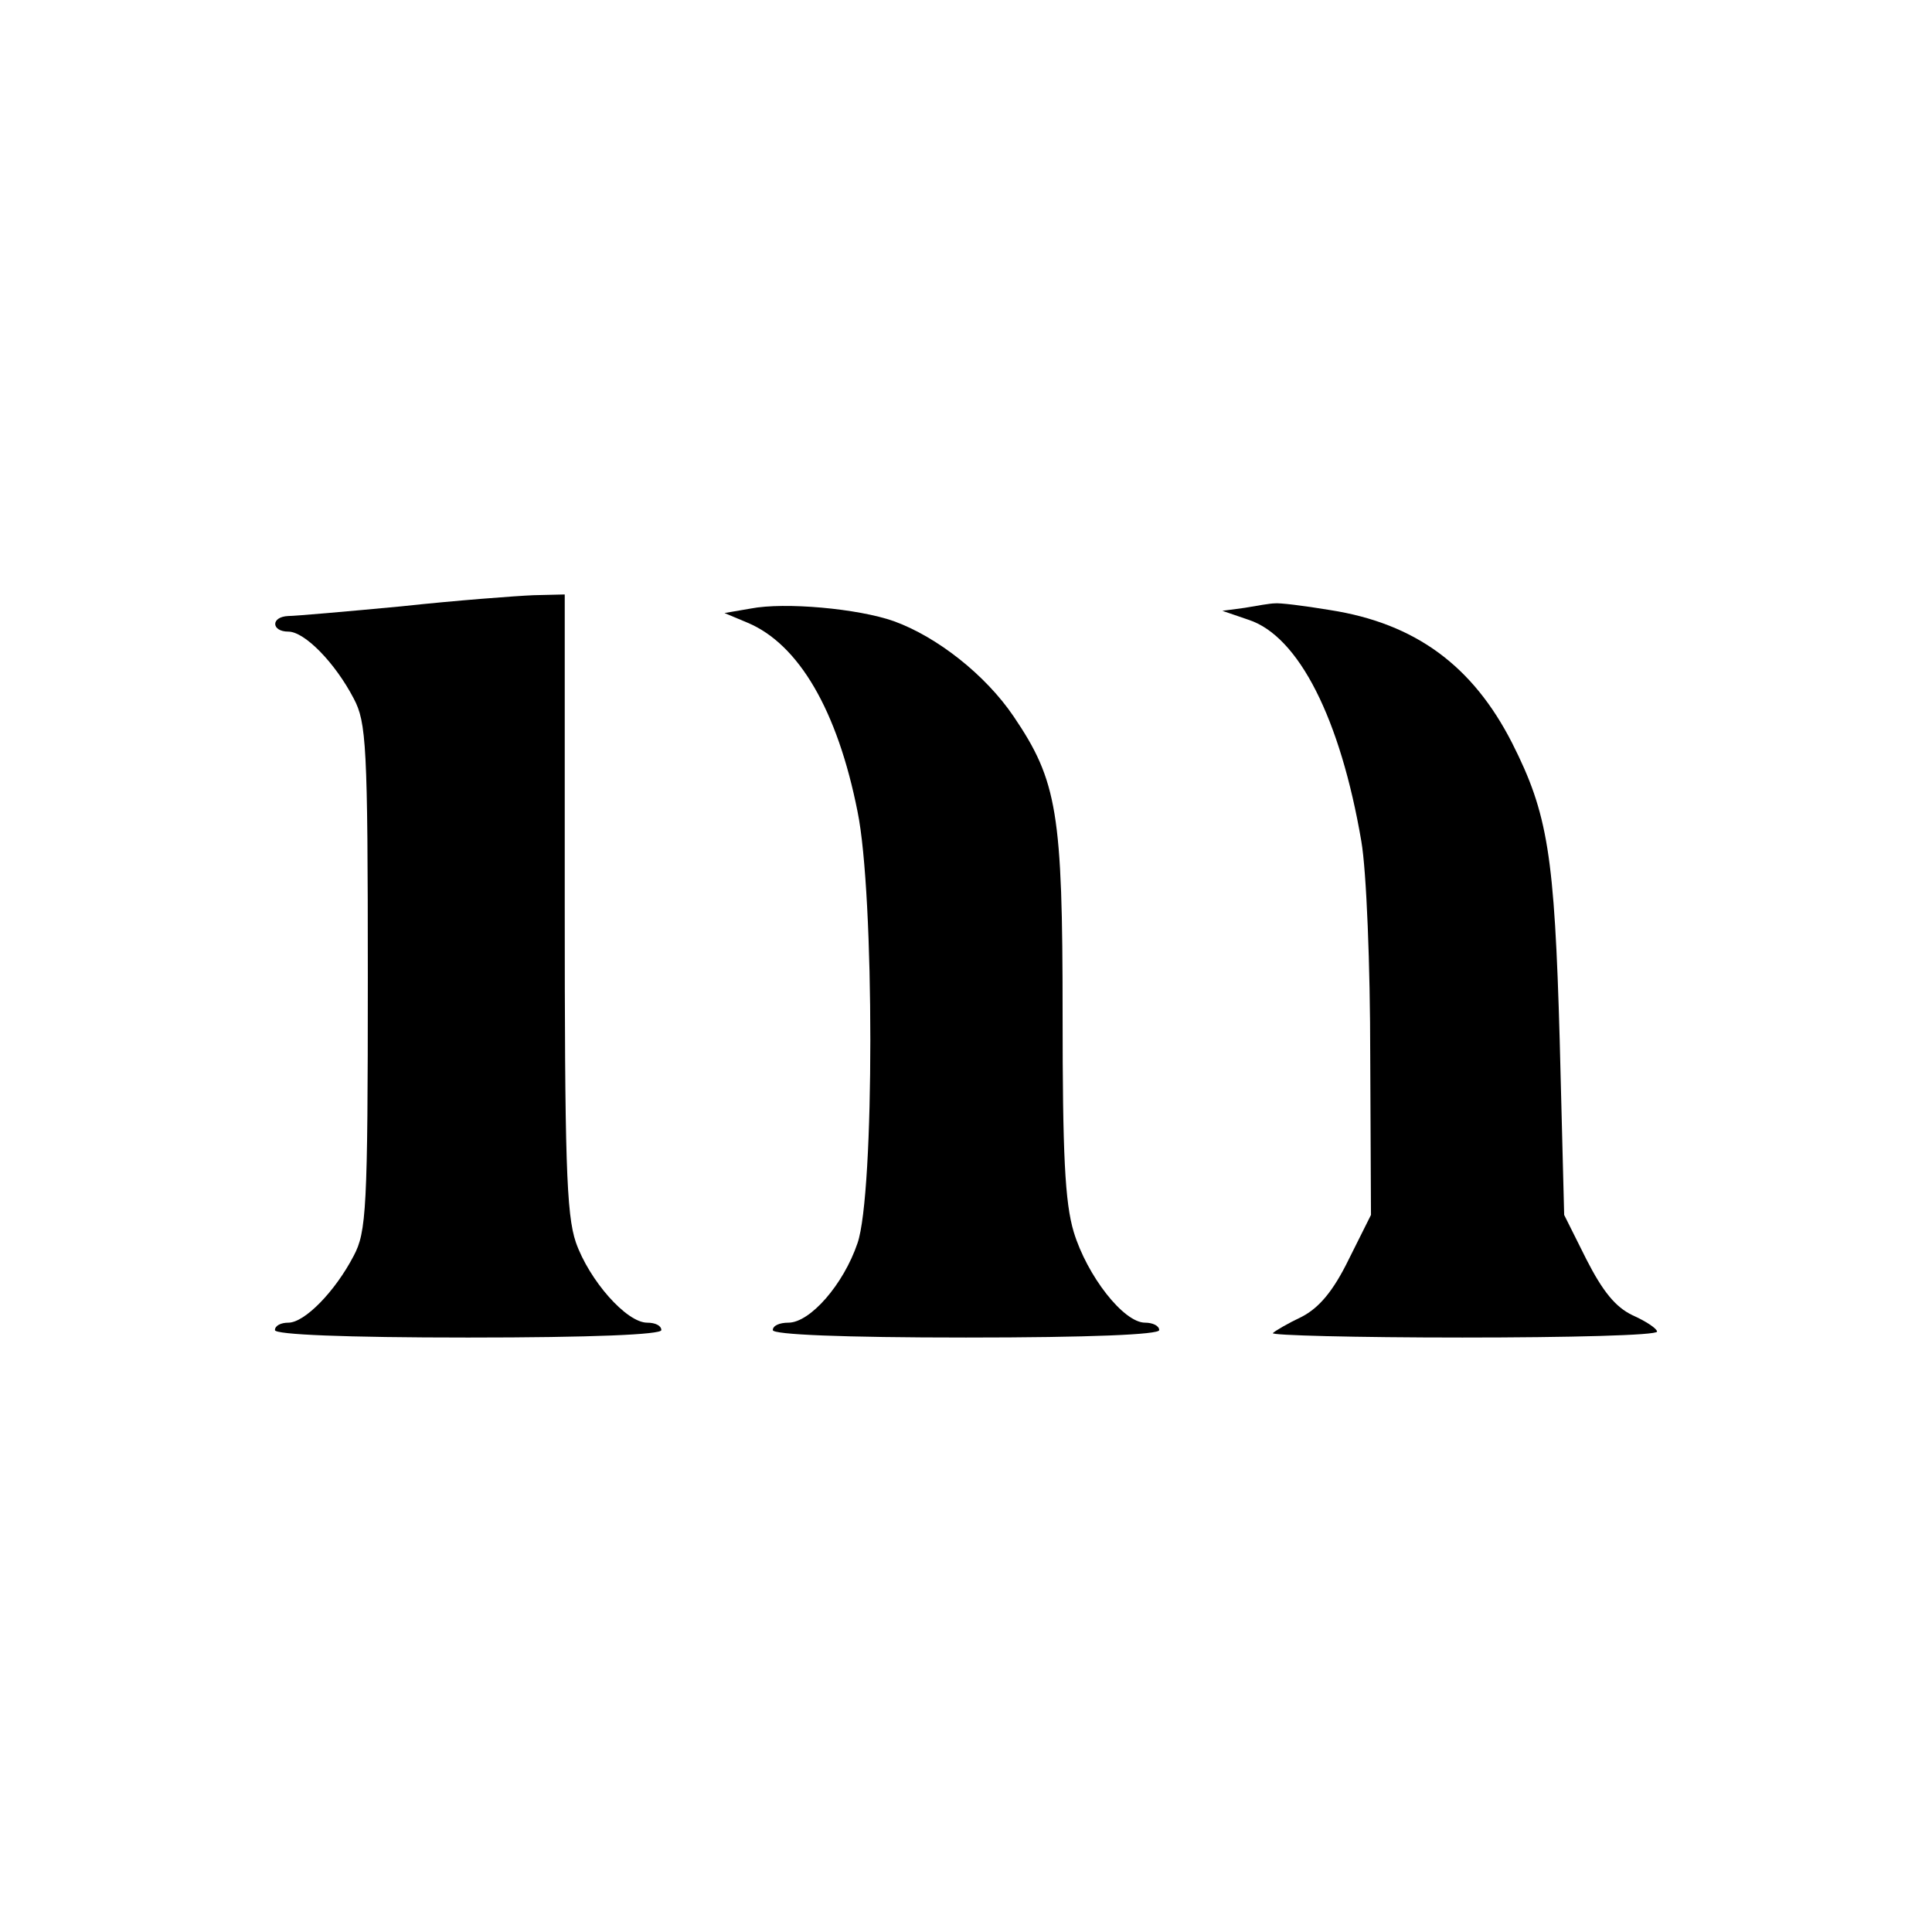 <?xml version="1.0" standalone="no"?>
<!DOCTYPE svg PUBLIC "-//W3C//DTD SVG 20010904//EN"
 "http://www.w3.org/TR/2001/REC-SVG-20010904/DTD/svg10.dtd">
<svg version="1.0" xmlns="http://www.w3.org/2000/svg"
 width="260pt" height="260pt" viewBox="0 0 260 260"
 preserveAspectRatio="xMidYMid meet">
<g transform="translate(0,260) scale(0.1,-0.1)"
fill="#000000" stroke="none">
<path d="M540 1784 c-74 -7 -143 -13 -152 -13 -24 -1 -23 -21 0 -21 22 0 63
-42 88 -90 17 -32 19 -62 19 -375 0 -313 -2 -343 -19 -375 -25 -48 -66 -90
-88 -90 -10 0 -18 -4 -18 -10 0 -6 93 -10 260 -10 167 0 260 4 260 10 0 6 -8
10 -19 10 -28 0 -78 57 -96 108 -13 38 -15 112 -15 459 l0 413 -42 -1 c-24 -1
-104 -7 -178 -15z"/>
<path d="M1010 1781 l-35 -6 31 -13 c69 -29 121 -118 148 -254 23 -111 23
-515 0 -581 -19 -56 -64 -107 -93 -107 -12 0 -21 -4 -21 -10 0 -6 93 -10 260
-10 167 0 260 4 260 10 0 6 -9 10 -19 10 -29 0 -78 63 -96 122 -12 40 -15 105
-15 293 0 271 -7 314 -66 401 -38 56 -103 107 -161 128 -48 17 -147 26 -193
17z"/>
<path d="M1675 1782 l-30 -4 35 -12 c68 -22 124 -134 152 -298 7 -40 12 -169
12 -288 l1 -215 -30 -60 c-21 -43 -40 -65 -63 -77 -19 -9 -36 -19 -39 -22 -4
-3 111 -6 255 -6 144 0 262 3 262 8 0 4 -15 14 -33 22 -23 11 -40 32 -62 75
l-30 60 -6 235 c-7 250 -16 305 -64 400 -53 104 -130 161 -245 179 -36 6 -69
10 -75 9 -5 0 -23 -3 -40 -6z"/>
</g>
</svg>
